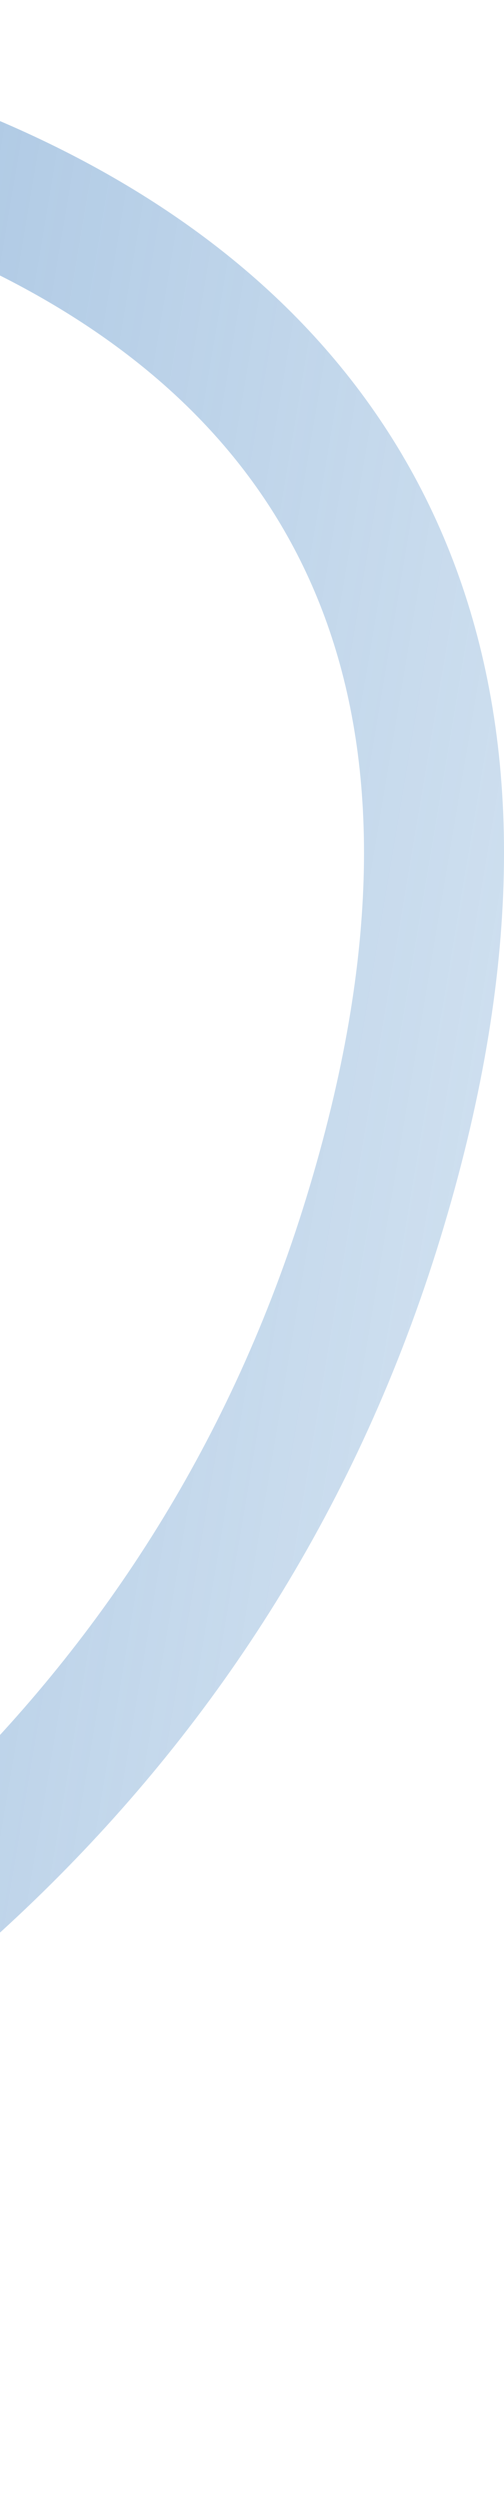 <svg xmlns="http://www.w3.org/2000/svg" width="180" height="892" viewBox="0 0 180 892" fill="none"><path d="M-294.835 27.562C-105.404 10.785 245.443 68.665 133.385 434.393C21.328 800.122 -412.229 874.777 -615 866.389" stroke="url(#paint0_linear_13_1480)" stroke-width="50" stroke-linecap="round"></path><defs><linearGradient id="paint0_linear_13_1480" x1="-622.975" y1="284.135" x2="214.47" y2="425.222" gradientUnits="userSpaceOnUse"><stop stop-color="#4E86C3"></stop><stop offset="1" stop-color="#A6C5E2" stop-opacity="0.5"></stop></linearGradient></defs></svg>